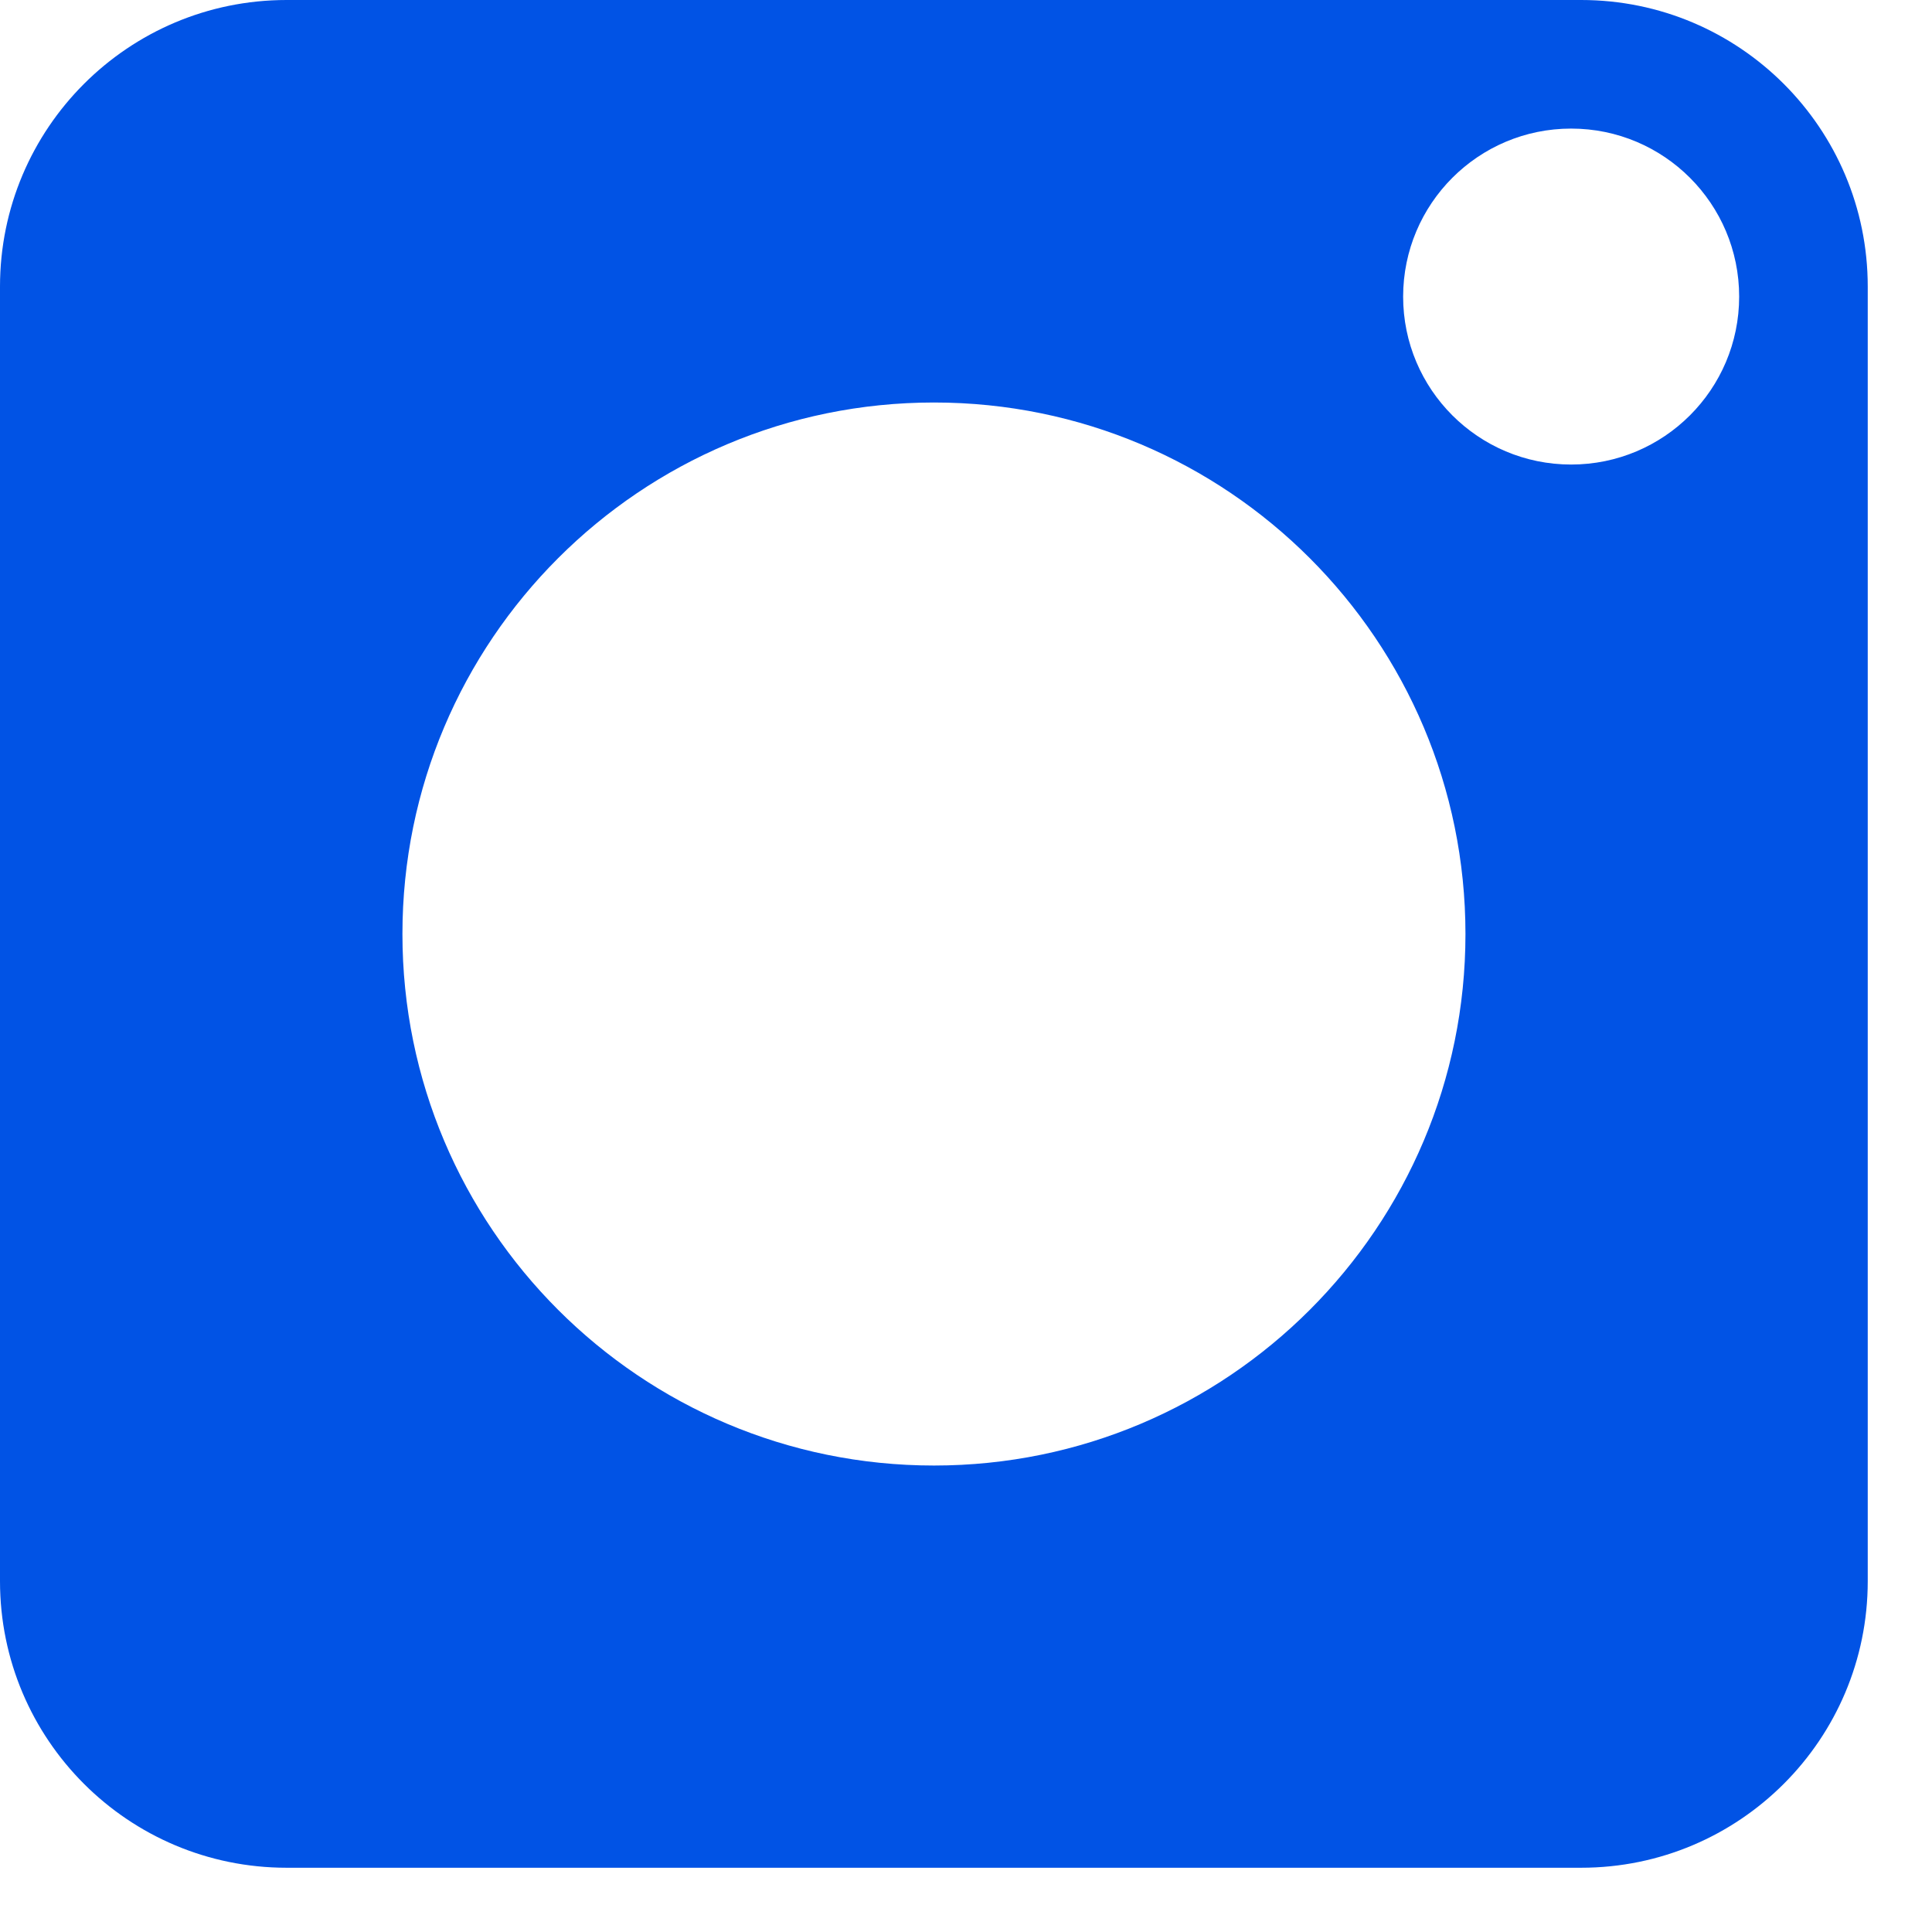 <?xml version="1.0" encoding="UTF-8"?> <svg xmlns="http://www.w3.org/2000/svg" width="27" height="27" viewBox="0 0 27 27" fill="none"><path d="M22.097 0C24.309 0 26.102 1.793 26.102 4.005V22.097C26.102 24.309 24.309 26.102 22.097 26.102H4.005C1.793 26.102 0 24.309 0 22.097V4.005C0 1.793 1.793 0 4.005 0H22.097ZM13.053 5.625C8.95 5.625 5.624 8.95 5.624 13.053C5.624 17.155 8.95 20.481 13.053 20.481C17.155 20.481 20.48 17.155 20.48 13.053C20.48 8.951 17.155 5.625 13.053 5.625ZM21.957 1.797C20.66 1.797 19.61 2.848 19.609 4.145C19.609 5.441 20.66 6.492 21.957 6.492C23.254 6.492 24.305 5.441 24.305 4.145C24.305 2.848 23.254 1.797 21.957 1.797Z" fill="#0153E5"></path></svg> 